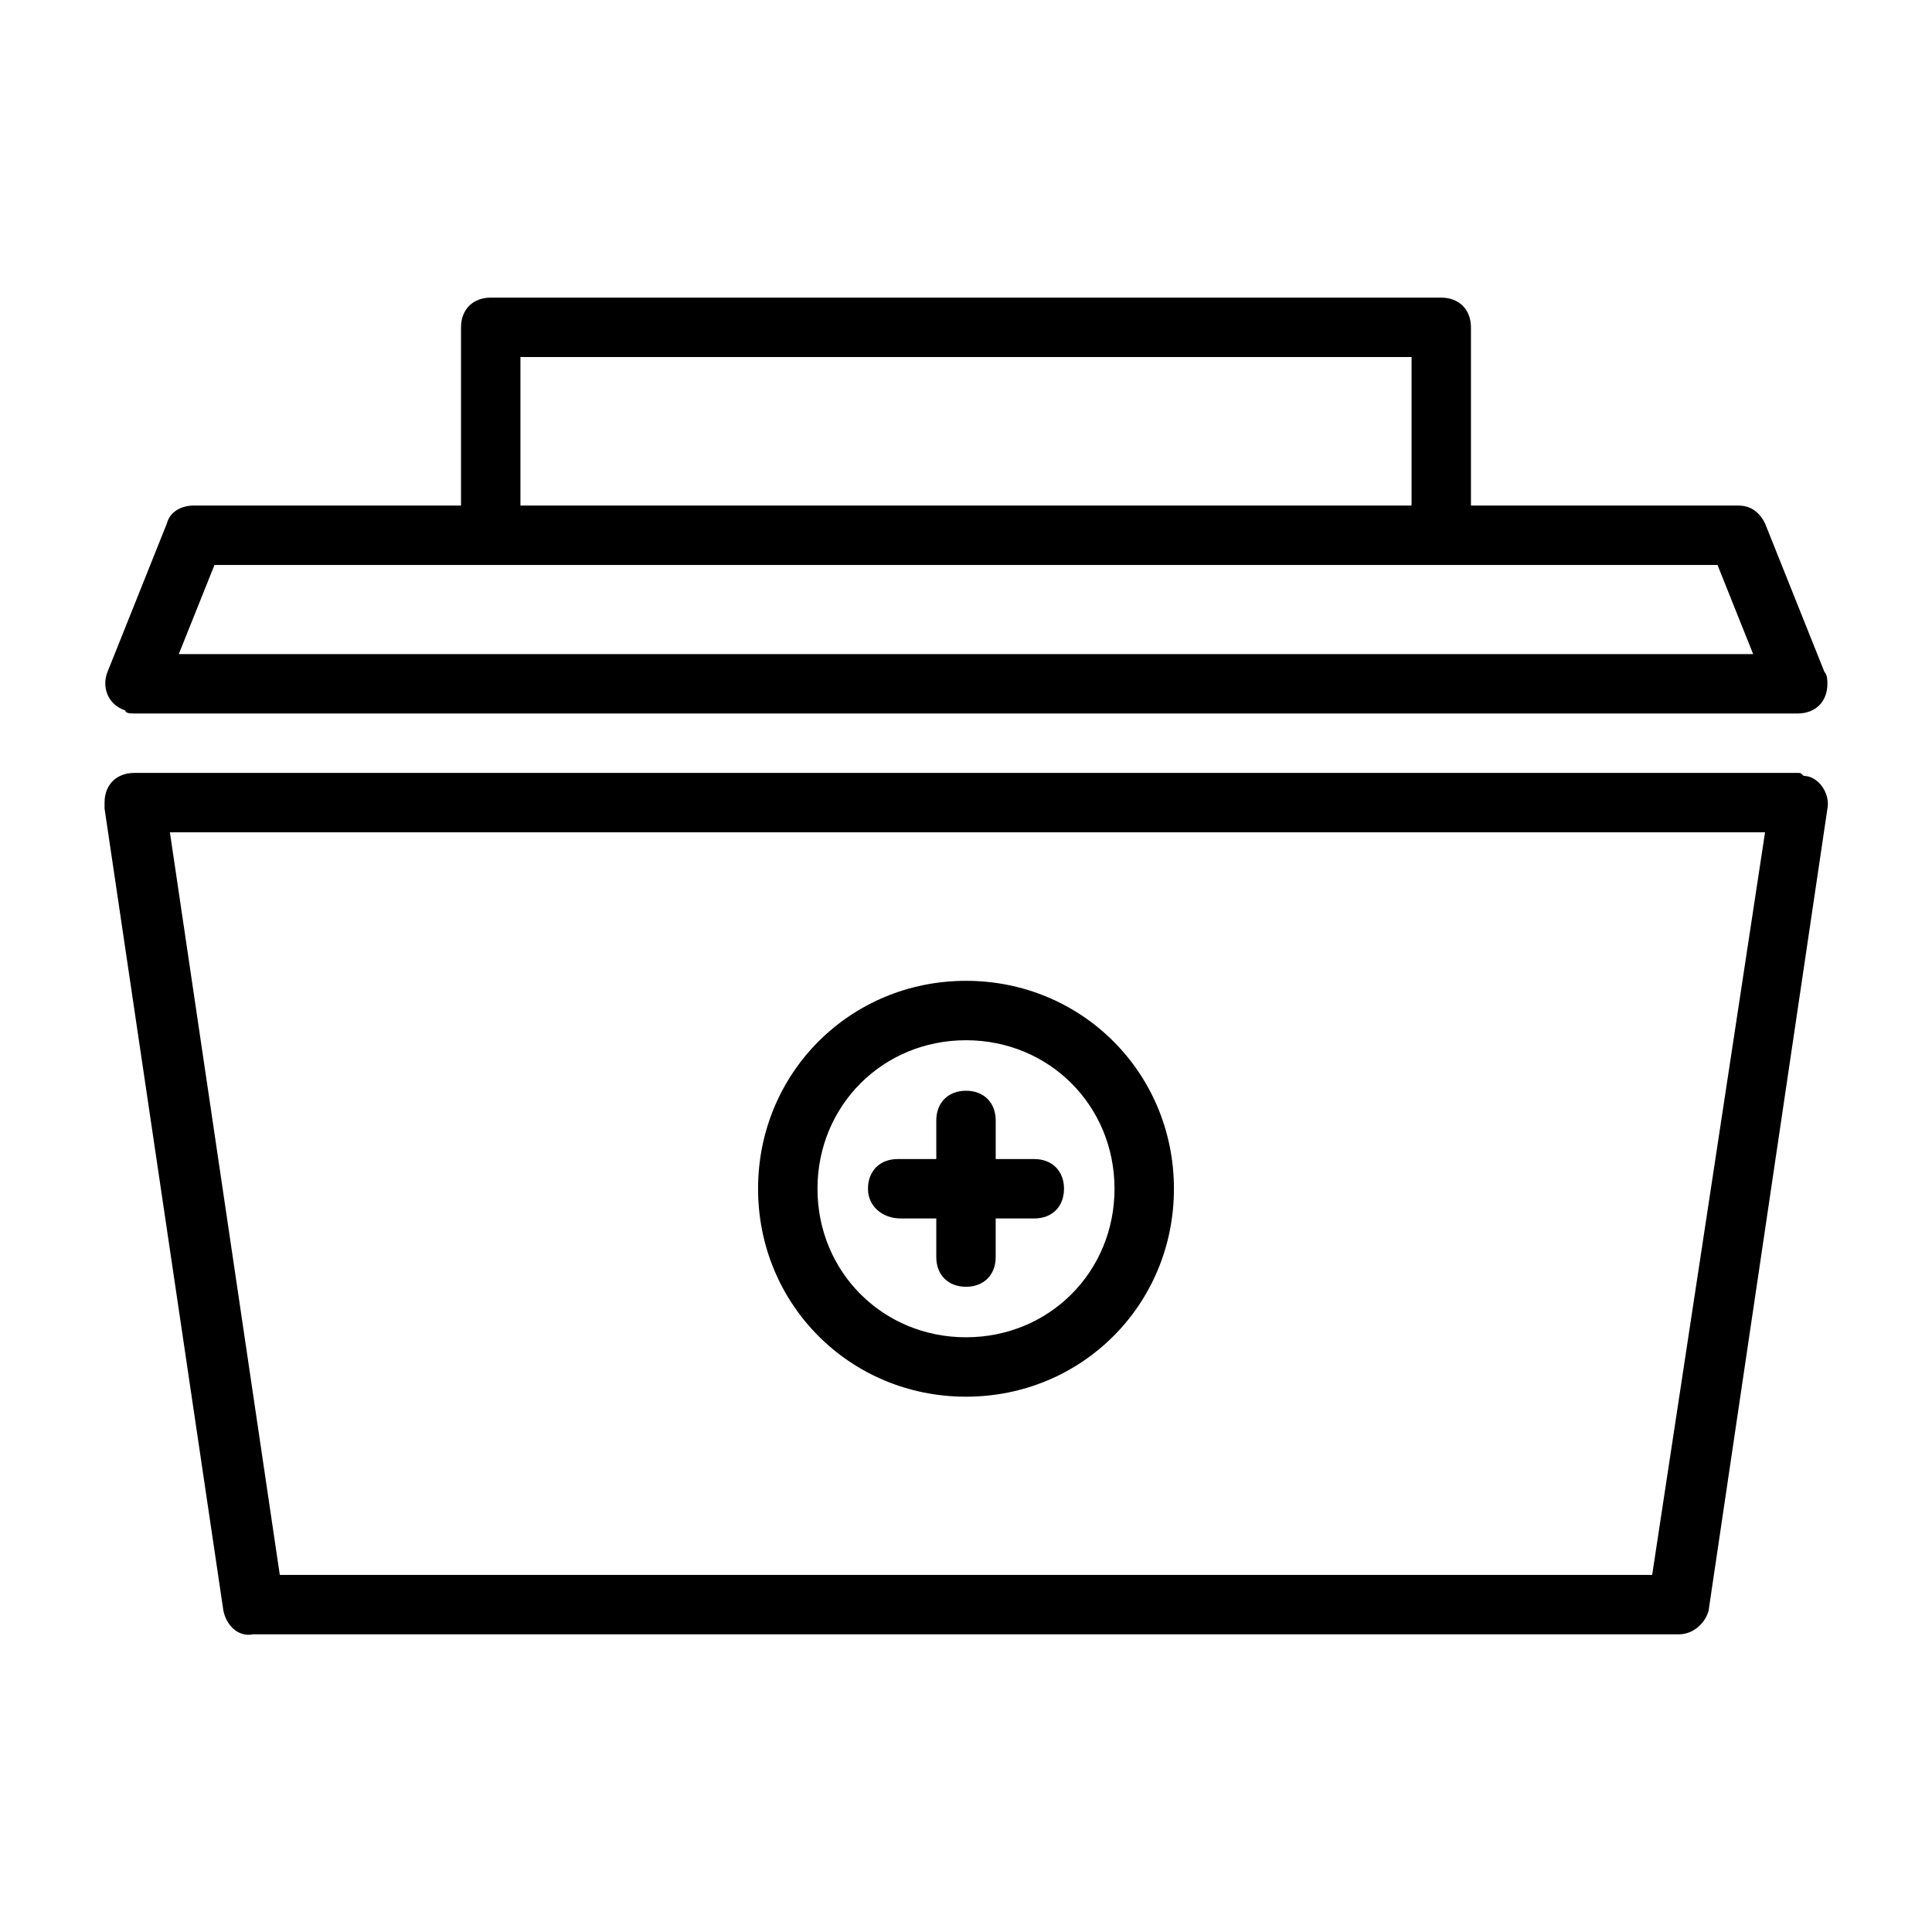 <?xml version="1.0" encoding="UTF-8"?>
<!-- Uploaded to: ICON Repo, www.svgrepo.com, Generator: ICON Repo Mixer Tools -->
<svg fill="#000000" width="800px" height="800px" version="1.1" viewBox="144 144 512 512" xmlns="http://www.w3.org/2000/svg">
 <path d="m620.41 348.83h-440.83c-4.723 0-7.871 3.148-7.871 7.871v1.574l31.488 212.54c0.789 3.938 3.938 7.086 7.871 6.297h377.86c3.938 0 7.086-3.148 7.871-6.297l31.488-212.54c0.789-3.938-2.363-8.66-6.297-8.66-0.785-0.785-0.785-0.785-1.574-0.785zm-38.57 212.54h-363.69l-29.125-196.8h422.73zm-199.16-94.465h9.445v10.234c0 4.723 3.148 7.871 7.871 7.871s7.871-3.148 7.871-7.871v-10.234h10.234c4.723 0 7.871-3.148 7.871-7.871 0-4.723-3.148-7.871-7.871-7.871h-10.23v-10.234c0-4.723-3.148-7.871-7.871-7.871s-7.871 3.148-7.871 7.871v10.234h-10.234c-4.723 0-7.871 3.148-7.871 7.871-0.004 4.723 3.934 7.871 8.656 7.871zm17.32 47.234c30.699 0 55.105-24.402 55.105-55.105 0-30.699-24.402-55.105-55.105-55.105-30.699 0-55.105 24.402-55.105 55.105 0 30.699 24.402 55.105 55.105 55.105zm0-94.465c22.043 0 39.359 17.32 39.359 39.359 0 22.043-17.32 39.359-39.359 39.359-22.043 0-39.359-17.32-39.359-39.359-0.004-22.043 17.316-39.359 39.359-39.359zm-220.42-86.594h440.83c4.723 0 7.871-3.148 7.871-7.871 0-0.789 0-2.363-0.789-3.148l-15.742-39.359c-1.574-3.148-3.938-4.723-7.086-4.723h-70.848v-47.23c0-4.723-3.148-7.871-7.871-7.871l-251.9-0.004c-4.723 0-7.871 3.148-7.871 7.871v47.23h-70.852c-3.148 0-6.297 1.574-7.086 4.723l-15.742 39.359c-1.574 3.938 0 8.66 4.723 10.234 0 0.789 1.574 0.789 2.363 0.789zm102.34-94.465h236.16v39.359h-236.16zm-81.082 55.105h398.32l9.445 23.617h-417.22z"/>
</svg>
